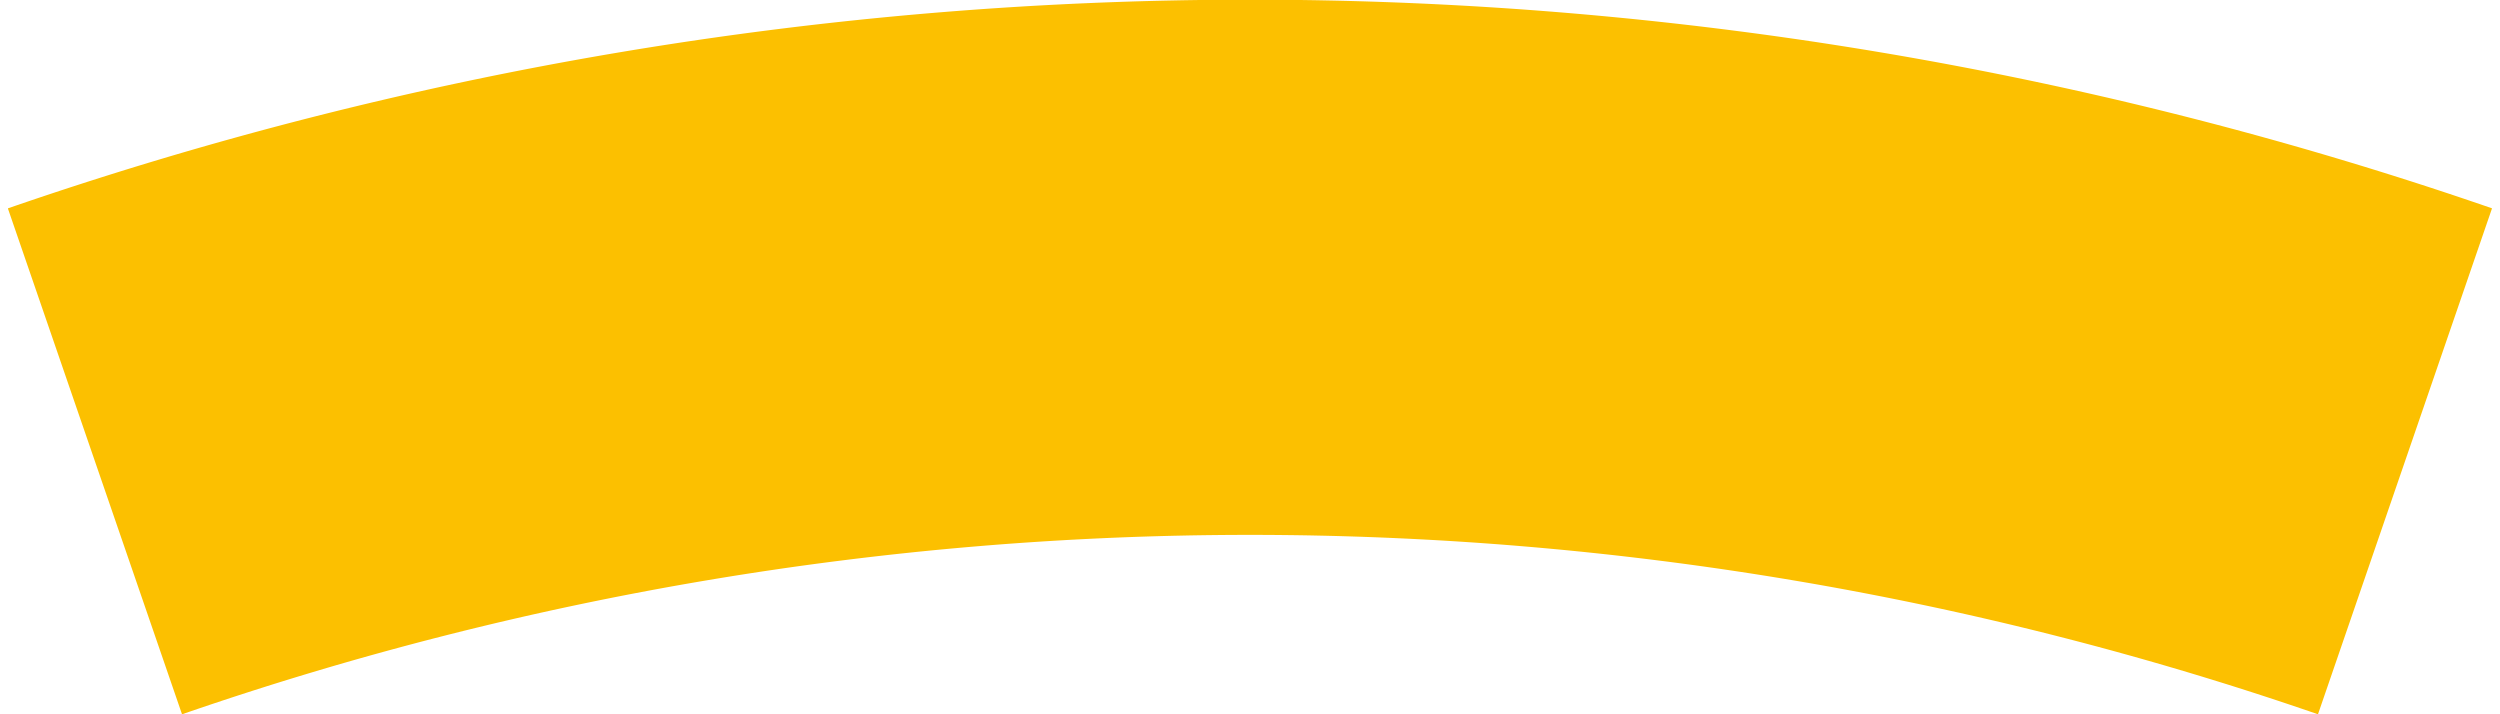 <svg id="aaa8ebfd-4e6d-4521-8f8a-4f1f0717995e" data-name="Layer 1" xmlns="http://www.w3.org/2000/svg" viewBox="0 0 42 12"><defs><style>.a40ed2a5-ce83-4680-9fb3-4823bd46e618{fill:#fcc000;}</style></defs><title>wedges</title><path class="a40ed2a5-ce83-4680-9fb3-4823bd46e618" d="M.134,3.506,3.058,12a54.91,54.91,0,0,1,35.884,0l2.924-8.5a63.854,63.854,0,0,0-41.732,0Z"/></svg>